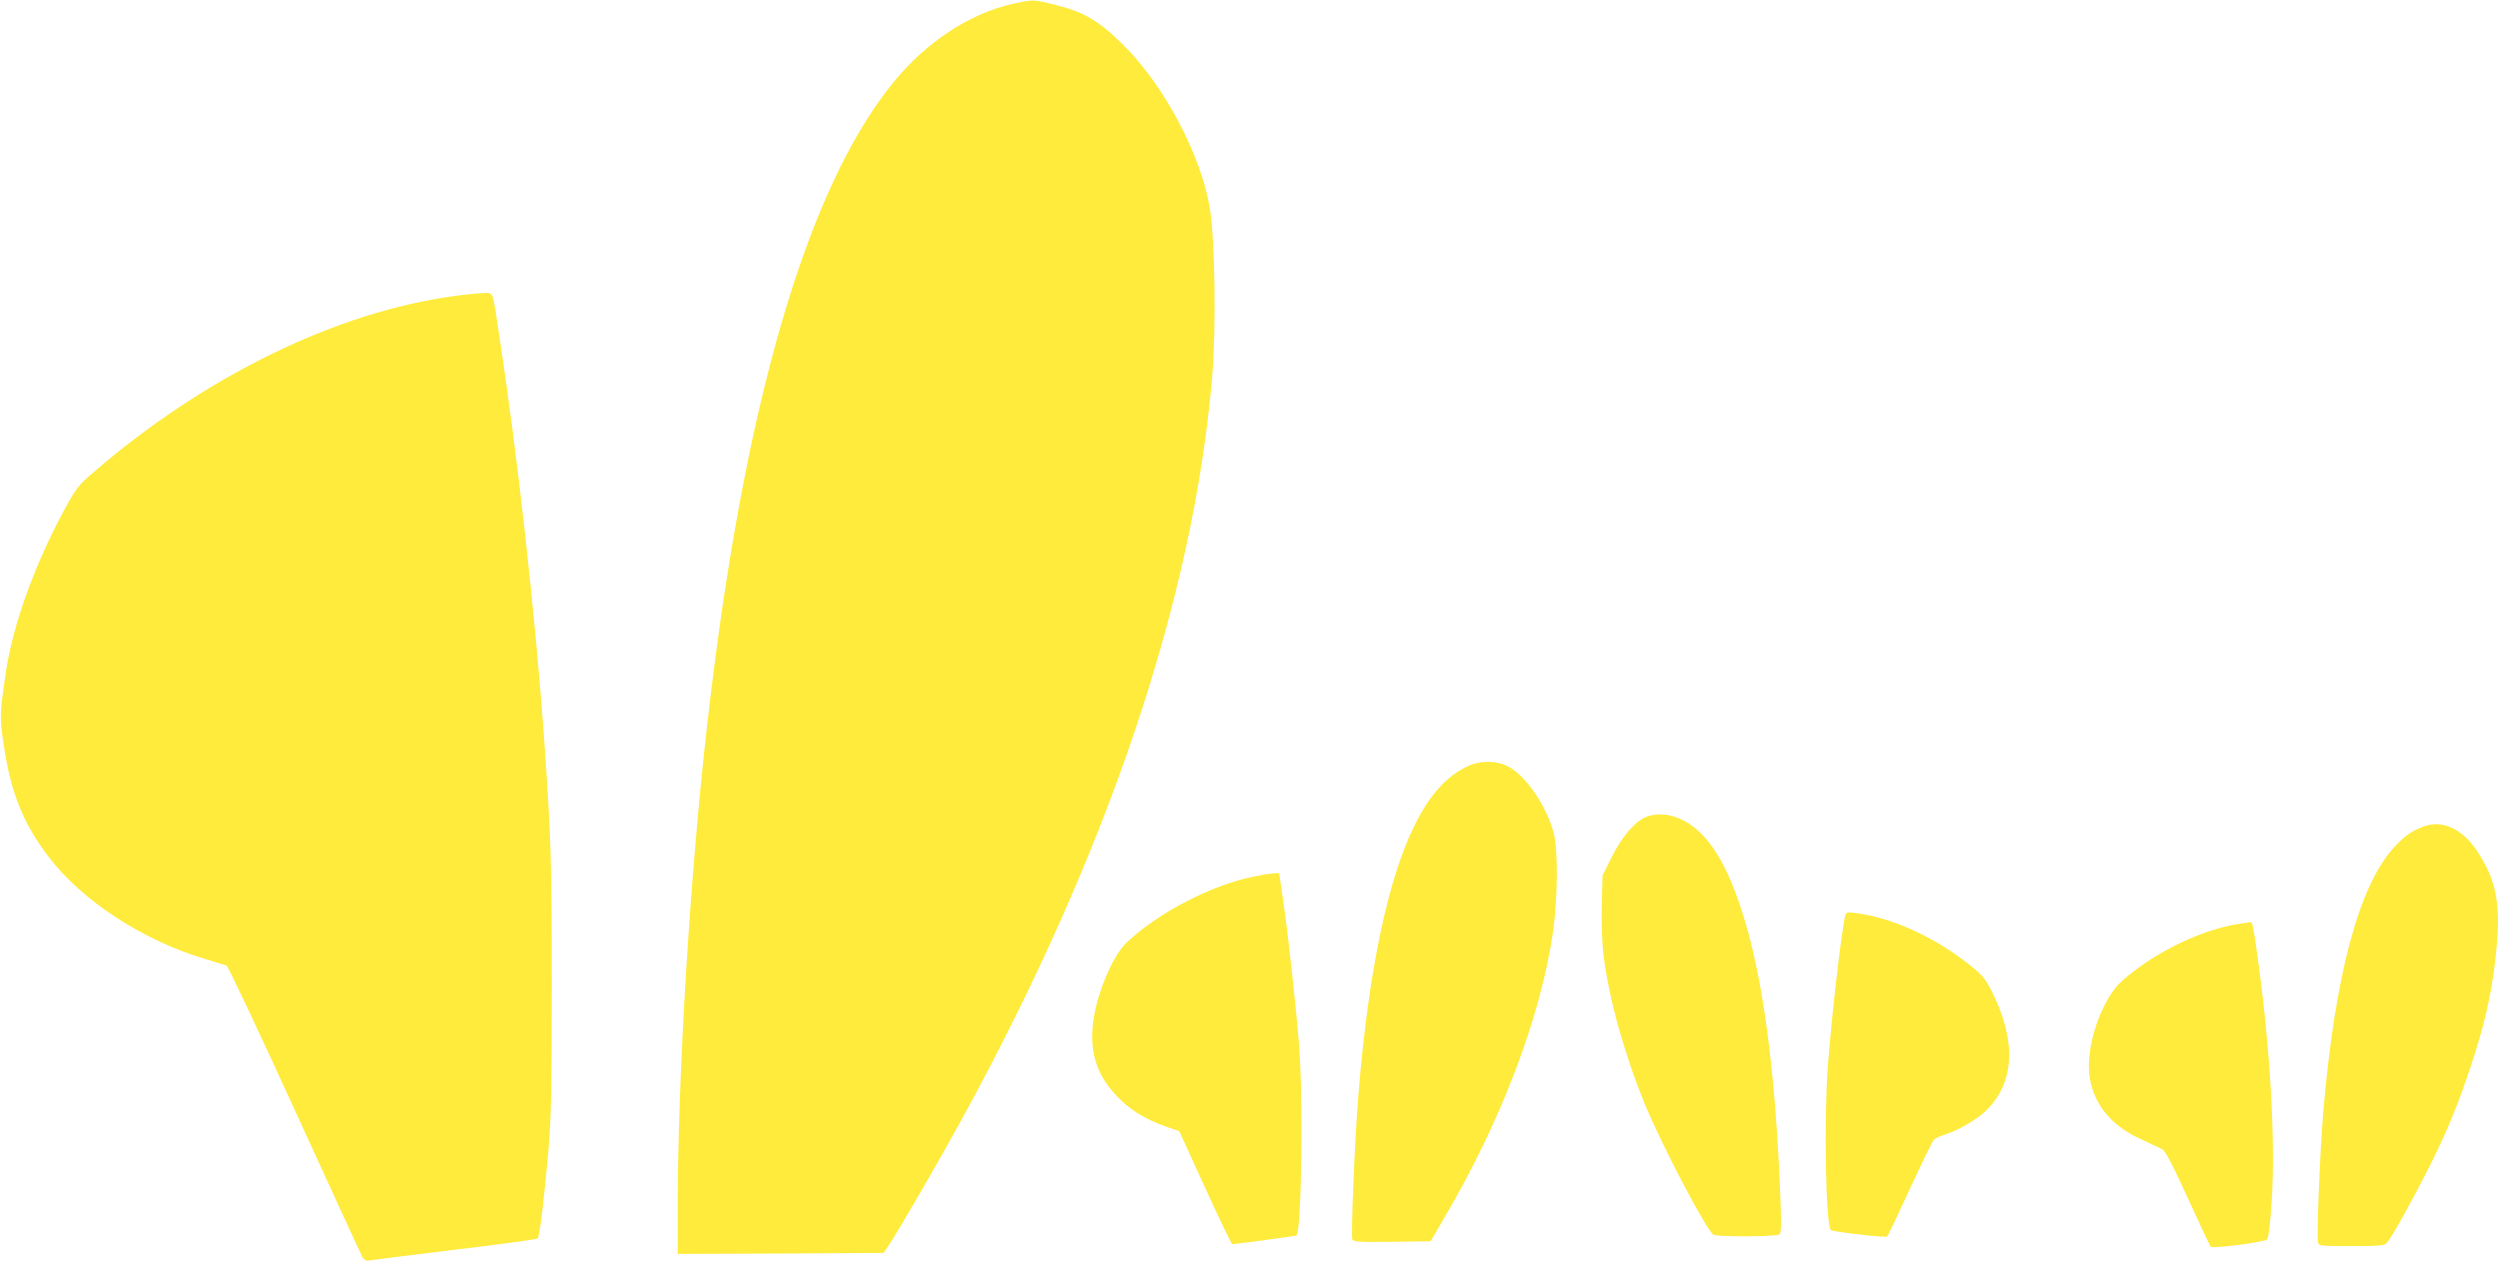 <?xml version="1.0" standalone="no"?>
<!DOCTYPE svg PUBLIC "-//W3C//DTD SVG 20010904//EN"
 "http://www.w3.org/TR/2001/REC-SVG-20010904/DTD/svg10.dtd">
<svg version="1.0" xmlns="http://www.w3.org/2000/svg"
 width="1280pt" height="647pt" viewBox="0 0 1280 647"
 preserveAspectRatio="xMidYMid meet">
<g transform="translate(0,647) scale(0.1,-0.1)"
fill="#ffeb3b" stroke="none">
<path d="M5184 6450 c-222 -50 -446 -198 -615 -408 -443 -549 -764 -1659 -948
-3282 -88 -769 -151 -1802 -151 -2468 l0 -242 527 2 527 3 29 43 c50 75 254
427 373 644 745 1361 1182 2656 1280 3793 21 243 15 704 -11 865 -44 273 -233
632 -444 840 -125 124 -201 169 -348 205 -113 29 -112 28 -219 5z"/>
<path d="M2325 4954 c-602 -81 -1277 -411 -1845 -901 -79 -67 -91 -83 -152
-196 -151 -279 -261 -586 -297 -822 -33 -227 -34 -234 -11 -384 36 -239 97
-393 225 -563 173 -230 491 -437 818 -532 45 -13 89 -27 97 -30 8 -4 165 -336
349 -739 184 -402 340 -742 347 -754 8 -13 21 -20 31 -17 10 2 207 27 438 55
231 27 423 54 428 58 10 10 31 186 54 441 15 171 18 313 18 860 0 643 -4 756
-40 1270 -46 637 -136 1445 -230 2060 -35 230 -27 210 -83 209 -26 -1 -92 -7
-147 -15z"/>
<path d="M7521 2550 c-112 -51 -198 -145 -276 -301 -138 -275 -238 -748 -289
-1374 -19 -222 -40 -730 -32 -750 5 -13 34 -15 203 -13 l198 3 67 115 c292
495 494 1025 559 1465 25 176 27 421 4 510 -38 143 -148 301 -240 344 -57 27
-135 27 -194 1z"/>
<path d="M8423 2285 c-55 -24 -120 -101 -171 -203 l-47 -95 -4 -155 c-2 -85 2
-198 9 -251 27 -221 106 -506 210 -760 88 -215 317 -650 353 -673 17 -11 319
-10 336 1 11 7 12 41 7 182 -26 668 -91 1151 -201 1485 -80 245 -173 388 -293
452 -67 36 -142 42 -199 17z"/>
<path d="M12405 2237 c-61 -24 -93 -47 -147 -105 -180 -195 -303 -654 -363
-1357 -16 -188 -34 -624 -27 -662 4 -23 6 -23 172 -23 146 0 169 2 182 18 23
25 136 229 211 378 96 191 152 327 217 524 69 207 104 359 125 536 33 281 13
406 -91 565 -77 117 -181 164 -279 126z"/>
<path d="M6410 1980 c-215 -46 -477 -182 -639 -333 -78 -72 -166 -289 -177
-438 -11 -143 27 -249 125 -352 65 -68 141 -116 245 -153 l74 -26 132 -289
c73 -159 135 -289 139 -289 17 0 326 42 329 44 26 26 35 684 14 966 -16 204
-56 570 -82 747 -11 74 -20 136 -20 139 0 8 -57 2 -140 -16z"/>
<path d="M9447 1778 c-19 -77 -69 -510 -88 -763 -21 -275 -11 -817 15 -843 10
-9 280 -40 288 -33 5 4 57 114 117 245 61 132 116 245 123 251 7 7 36 20 64
29 63 20 158 76 202 119 147 142 158 356 31 609 -34 67 -50 87 -115 138 -178
142 -396 241 -580 265 -48 6 -52 5 -57 -17z"/>
<path d="M11485 1743 c-197 -24 -450 -145 -618 -293 -110 -97 -194 -350 -167
-502 25 -139 112 -242 260 -310 47 -22 96 -45 109 -51 17 -9 51 -73 133 -252
60 -132 113 -244 117 -248 11 -11 273 23 288 37 8 7 17 80 25 210 18 306 -9
778 -73 1234 -21 158 -27 183 -37 181 -4 -1 -20 -4 -37 -6z"/>
</g>
</svg>

